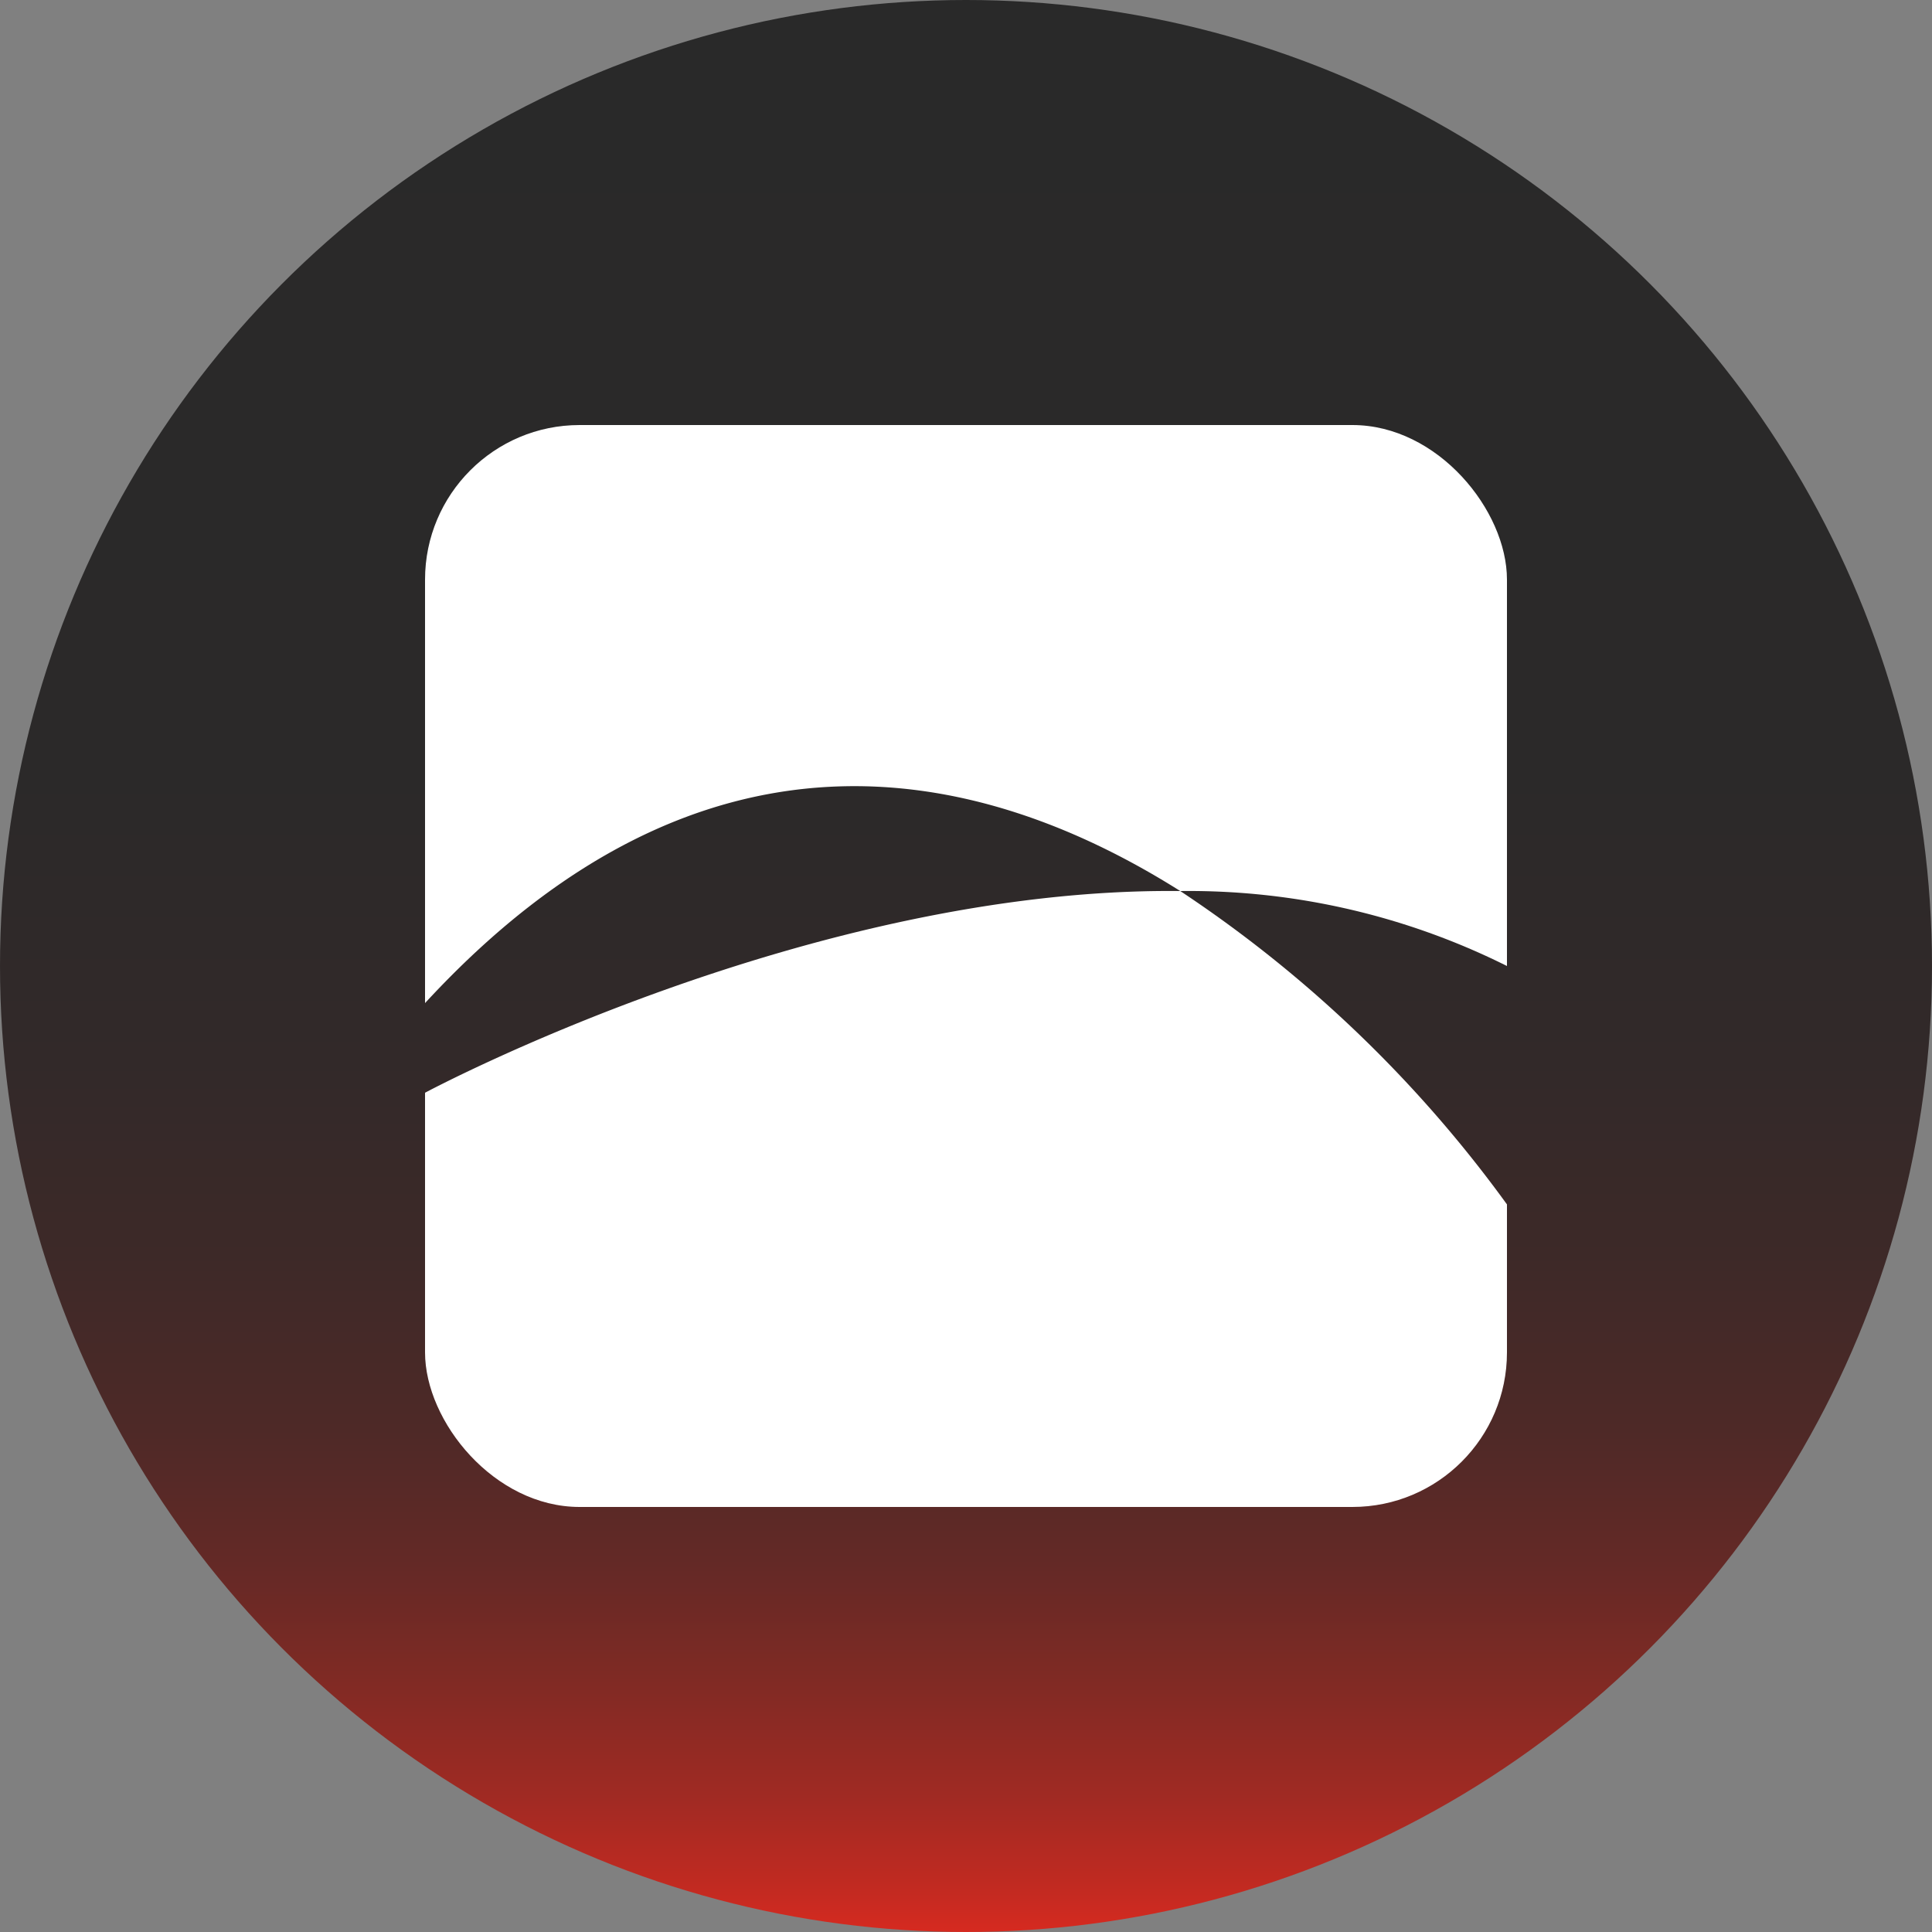 <svg xmlns="http://www.w3.org/2000/svg" xmlns:xlink="http://www.w3.org/1999/xlink" viewBox="0 0 100 100"><rect x="0" y="0" width="100" height="100" fill="#808080" stroke="none"/><defs><style>.cls-1{fill:none;}.cls-2{fill:url(#未命名的渐变_58);}.cls-3{clip-path:url(#clip-path);}.cls-4{fill:#fff;}</style><linearGradient id="未命名的渐变_58" x1="50" y1="100" x2="50" gradientUnits="userSpaceOnUse"><stop offset="0" stop-color="#d62a20"/><stop offset="0.02" stop-color="#c42a21"/><stop offset="0.07" stop-color="#a02a23"/><stop offset="0.13" stop-color="#802a24"/><stop offset="0.19" stop-color="#642926"/><stop offset="0.26" stop-color="#4e2927"/><stop offset="0.35" stop-color="#3d2928"/><stop offset="0.45" stop-color="#322929"/><stop offset="0.6" stop-color="#2b2929"/><stop offset="1" stop-color="#292929"/></linearGradient><clipPath id="clip-path"><rect class="cls-1" x="22" y="22" width="56" height="56" rx="8" ry="8"/></clipPath></defs><title>资源 27</title><g id="图层_2" data-name="图层 2"><g id="软件产品"><circle class="cls-2" cx="50" cy="50" r="50"/><g class="cls-3"><path class="cls-4" d="M22,78H78V62.34A65.68,65.68,0,0,0,61.09,46.12C41.87,45.91,22,56.56,22,56.56Z"/><path class="cls-4" d="M78,22H22V51.92c14.26-15.46,28.53-12.46,39.09-5.8A36.85,36.85,0,0,1,78,50Z"/></g></g></g></svg>